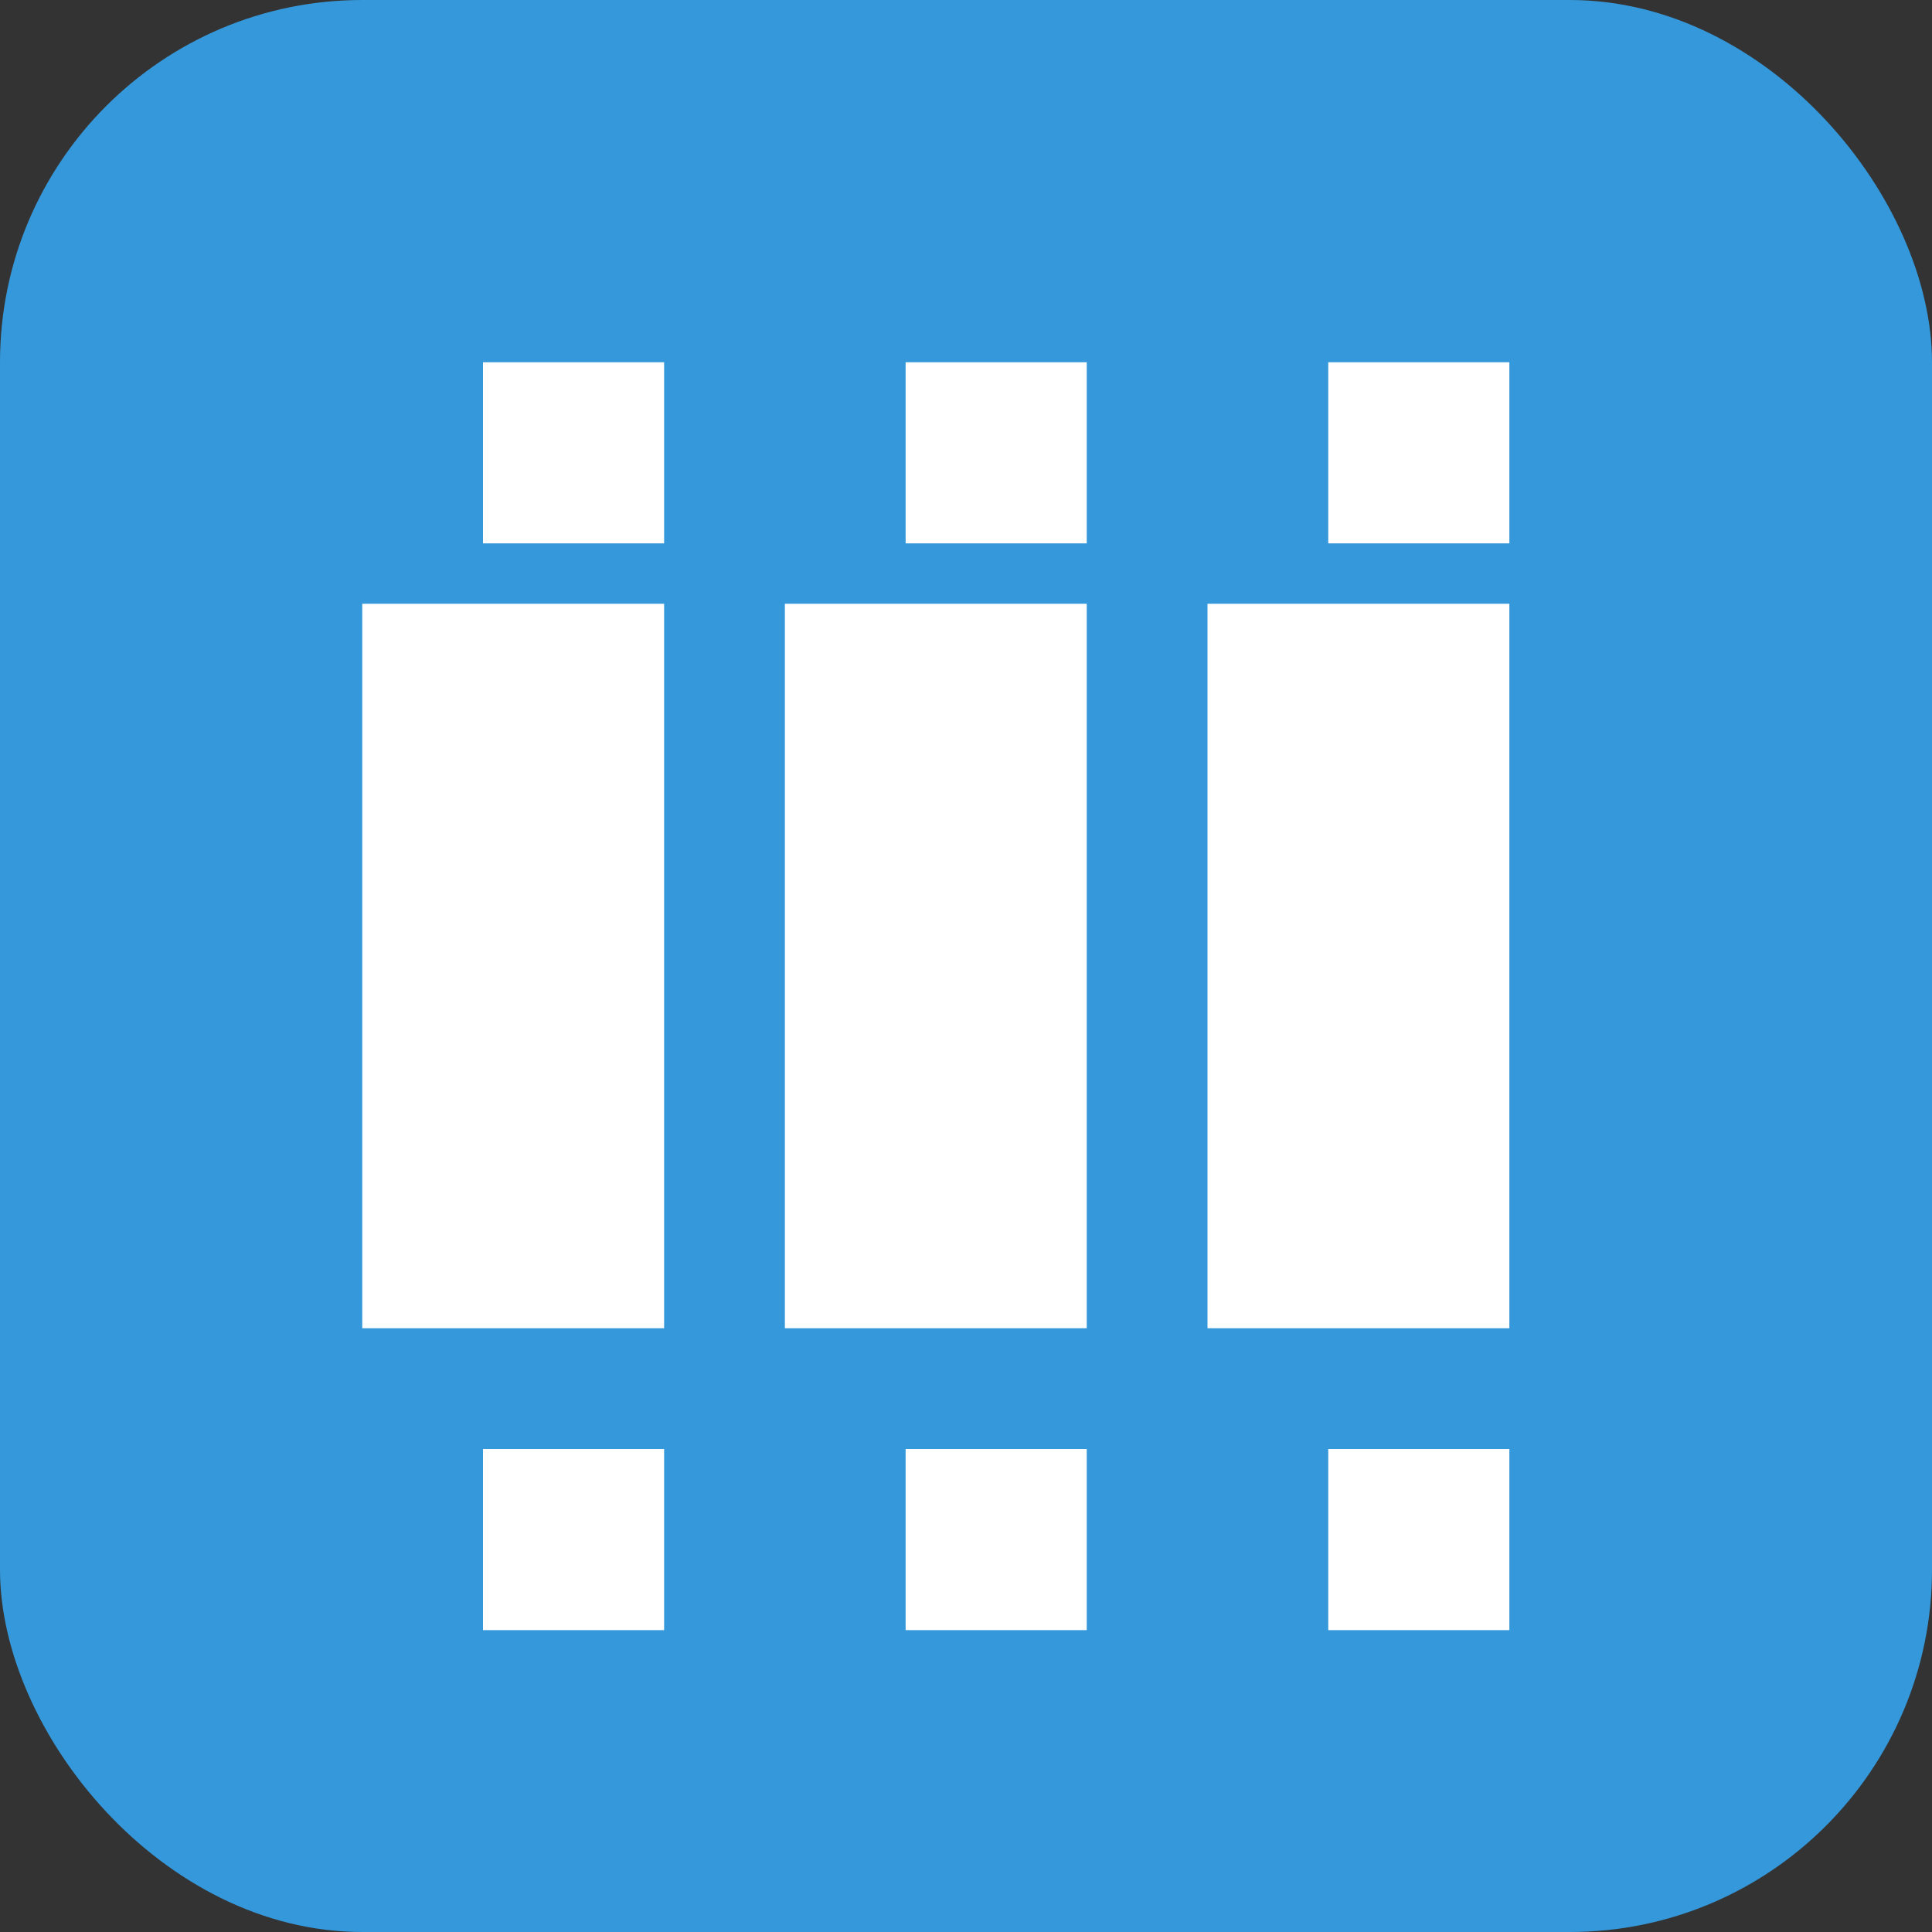 <svg width="32" height="32" viewBox="0 0 32 32" fill="none" xmlns="http://www.w3.org/2000/svg">
  <rect x="0" y="0" width="32" height="32" fill="#333333" stroke="none"/>
  <rect width="32" height="32" rx="6" fill="#3498db"/>
  <path d="M6 10h5v12H6V10zm7 0h5v12h-5V10zm7 0h5v12h-5V10z" fill="white"/>
  <path d="M8 6h3v3H8V6zm7 0h3v3h-3V6zm7 0h3v3h-3V6z" fill="white"/>
  <path d="M8 24h3v3H8v-3zm7 0h3v3h-3v-3zm7 0h3v3h-3v-3z" fill="white"/>
</svg>
